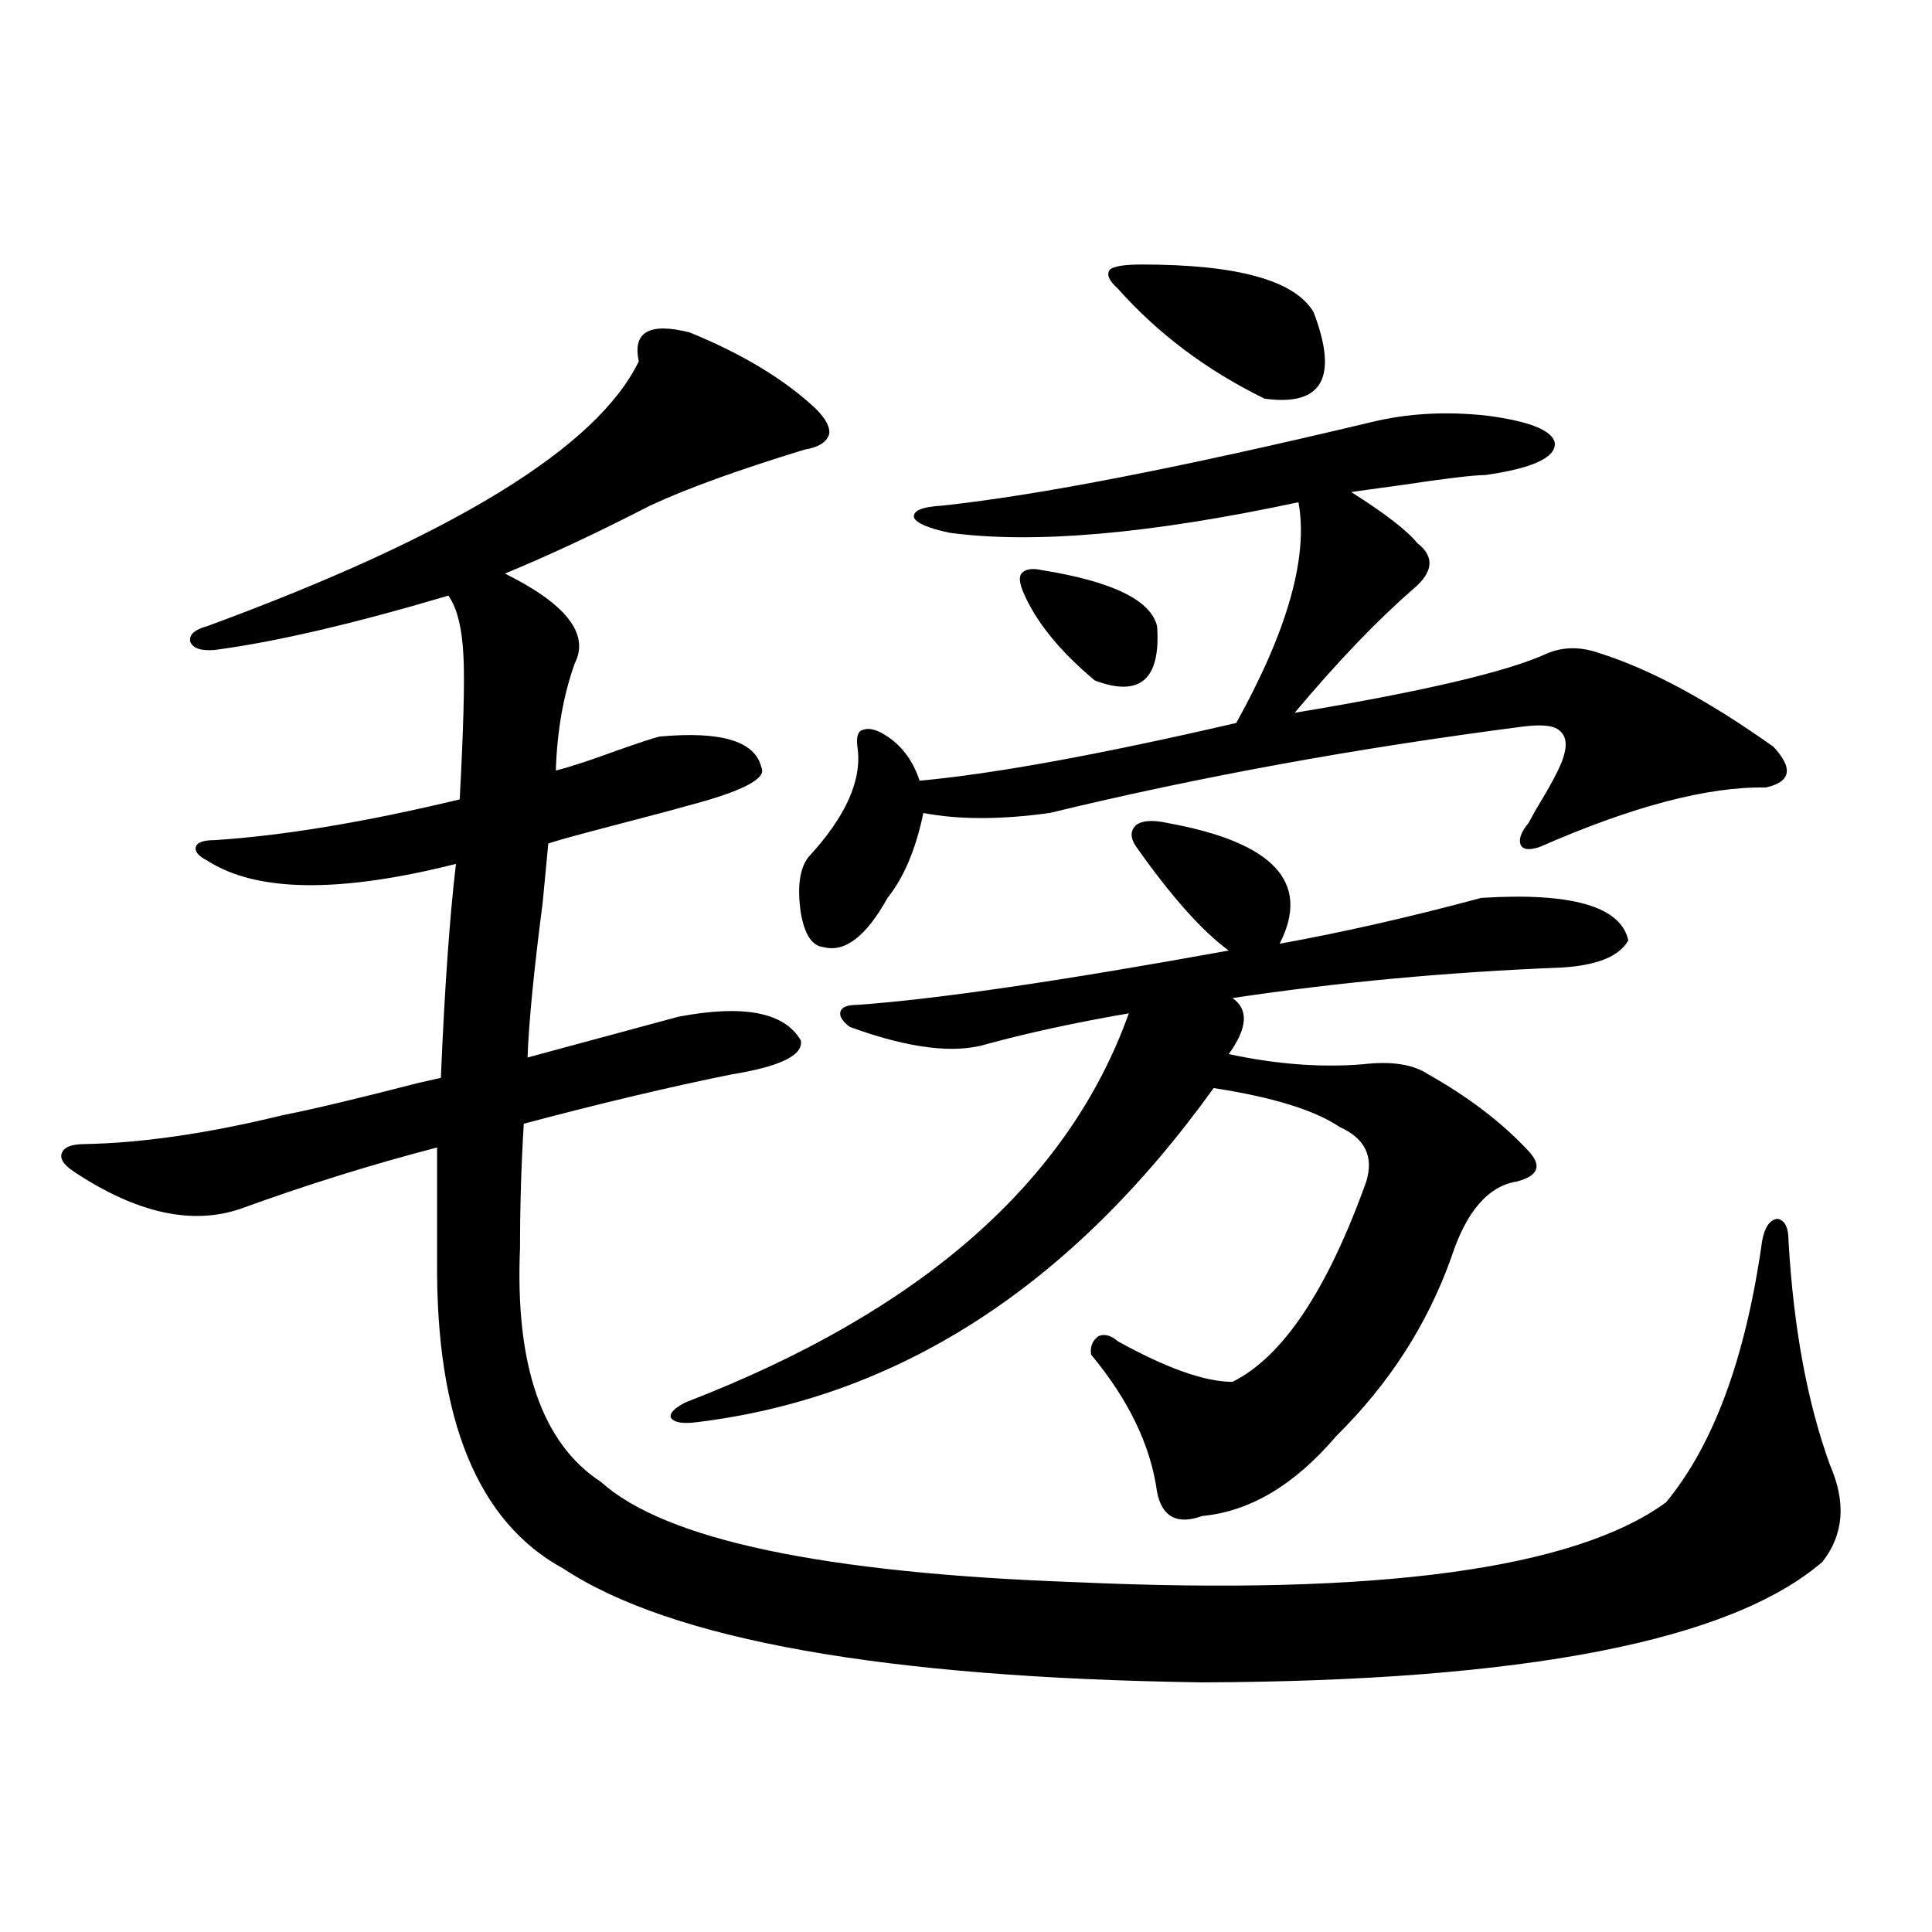 <?xml version="1.0" encoding="utf-8"?>
<!-- Generator: Adobe Illustrator 16.0.0, SVG Export Plug-In . SVG Version: 6.00 Build 0)  -->
<!DOCTYPE svg PUBLIC "-//W3C//DTD SVG 1.1//EN" "http://www.w3.org/Graphics/SVG/1.1/DTD/svg11.dtd">
<svg version="1.1" id="图层_1" xmlns="http://www.w3.org/2000/svg" xmlns:xlink="http://www.w3.org/1999/xlink" x="0px" y="0px"
	 width="1000px" height="1000px" viewBox="0 0 1000 1000" enable-background="new 0 0 1000 1000" xml:space="preserve">
<path d="M414.526,538.571c1.296,7.622-10.731,13.486-36.097,17.578c-31.874,6.455-67.65,14.941-107.314,25.488
	c-1.311,21.094-1.951,42.49-1.951,64.16c-2.606,60.947,11.372,101.376,41.95,121.289c33.17,29.883,115.119,47.173,245.848,51.855
	c156.094,7.031,257.875-6.729,305.358-41.309c24.71-29.883,41.295-74.995,49.755-135.352c1.296-7.031,3.902-10.835,7.805-11.426
	c3.902,0.591,5.854,4.395,5.854,11.426c2.592,45.126,9.756,83.798,21.463,116.016c8.445,19.336,7.149,36.035-3.902,50.098
	c-47.483,41.006-154.478,61.812-320.968,62.402c-164.554-2.348-274.795-21.973-330.724-58.887
	c-44.236-24.019-66.02-77.042-65.364-159.082v-58.887c-33.825,8.789-67.65,19.336-101.461,31.641
	c-25.365,8.789-54.313,2.348-86.827-19.336c-5.213-3.516-7.164-6.729-5.854-9.668c1.296-2.925,5.198-4.395,11.707-4.395
	c29.908-0.577,64.054-5.562,102.437-14.941c14.954-2.925,38.368-8.487,70.242-16.699c5.198-1.167,9.101-2.046,11.707-2.637
	c1.951-46.28,4.543-83.194,7.805-110.742c-60.486,15.244-103.412,14.653-128.777-1.758c-4.558-2.334-6.509-4.683-5.854-7.031
	c0.641-2.334,3.902-3.516,9.756-3.516c35.762-2.334,78.047-9.366,126.826-21.094c1.951-36.323,2.592-60.933,1.951-73.828
	c-0.655-14.639-3.262-25.186-7.805-31.641c-49.435,14.653-89.754,24.033-120.973,28.125c-7.164,0.591-11.387-0.879-12.683-4.395
	c-0.655-3.516,2.271-6.152,8.78-7.91c127.467-46.87,201.946-92.573,223.409-137.109c-3.262-15.23,5.519-20.215,26.341-14.941
	c27.316,11.137,49.1,24.321,65.364,39.551c5.198,5.273,7.47,9.668,6.829,13.184c-1.311,4.106-5.533,6.743-12.683,7.91
	c-34.48,10.547-61.142,20.215-79.998,29.004c-27.316,14.063-52.361,25.791-75.12,35.156c31.859,15.82,43.901,31.352,36.097,46.582
	c-5.854,16.411-9.115,34.868-9.756,55.371c7.149-1.758,17.881-5.273,32.194-10.547c11.707-4.092,18.856-6.441,21.463-7.031
	c31.859-2.925,49.42,2.348,52.682,15.82c3.247,5.864-9.756,12.607-39.023,20.215c-3.902,1.181-18.216,4.985-42.926,11.426
	c-15.609,4.106-25.045,6.743-28.292,7.91c-0.655,7.031-1.631,17.29-2.927,30.762c-4.558,35.156-7.164,61.826-7.805,79.98
	l78.047-21.094C384.924,519.825,406.066,523.931,414.526,538.571z M604.766,426.071c54.633,9.97,73.81,30.762,57.56,62.402
	c32.515-5.85,67.315-13.76,104.388-23.73c46.828-2.925,72.193,4.395,76.096,21.973c-4.558,8.212-15.944,12.895-34.146,14.063
	c-59.19,2.348-116.095,7.622-170.728,15.82c8.445,5.864,7.805,15.532-1.951,29.004c24.71,5.273,47.804,7.031,69.267,5.273
	c14.954-1.758,26.341,0,34.146,5.273c20.808,11.728,38.048,24.912,51.706,39.551c7.149,7.622,5.198,12.895-5.854,15.82
	c-14.969,2.348-26.341,15.532-34.146,39.551c-12.362,34.58-32.194,65.341-59.511,92.285c-21.463,25.2-44.557,38.974-69.267,41.309
	c-13.018,4.697-20.822,0.591-23.414-12.305c-3.262-24.019-14.634-47.749-34.146-71.191c-0.655-4.092,0.641-7.32,3.902-9.668
	c3.247-1.167,6.494-0.288,9.756,2.637c25.365,14.063,45.197,21.094,59.511,21.094c26.006-12.881,49.1-47.461,69.267-103.711
	c3.902-12.881-0.655-22.261-13.658-28.125c-13.018-8.789-34.801-15.518-65.364-20.215
	c-74.145,103.134-163.898,160.84-269.262,173.145c-6.509,0.591-10.411-0.288-11.707-2.637c-0.655-2.334,1.951-4.971,7.805-7.91
	c121.613-46.87,198.044-113.956,229.263-201.27c-27.316,4.697-51.706,9.97-73.169,15.82c-16.92,5.273-40.654,2.348-71.218-8.789
	c-3.902-2.925-5.533-5.562-4.878-7.91c0.641-2.334,3.567-3.516,8.78-3.516c40.975-2.925,105.028-12.305,192.19-28.125
	c-13.658-9.956-29.603-27.823-47.804-53.613c-3.262-4.683-3.262-8.487,0-11.426C591.428,424.615,596.961,424.313,604.766,426.071z
	 M709.153,218.649c18.856-4.683,39.023-5.85,60.486-3.516c22.104,2.939,33.811,7.622,35.121,14.063
	c0.641,7.622-11.387,13.184-36.097,16.699c-5.854,0-20.487,1.758-43.901,5.273c-13.018,1.758-21.463,2.939-25.365,3.516
	c17.561,11.137,28.933,19.927,34.146,26.367c9.101,7.031,8.445,14.941-1.951,23.73c-18.871,16.411-39.358,37.793-61.462,64.16
	c66.98-11.124,110.562-21.382,130.729-30.762c8.445-3.516,17.561-3.516,27.316,0c26.006,8.212,55.929,24.321,89.754,48.34
	c10.396,11.137,9.101,18.169-3.902,21.094c-29.923-0.577-68.946,9.668-117.07,30.762c-5.213,1.758-8.46,1.469-9.756-0.879
	c-1.311-2.925,0-6.729,3.902-11.426c0.641-1.167,1.951-3.516,3.902-7.031c7.149-11.714,11.707-20.215,13.658-25.488
	c2.592-7.031,2.271-12.002-0.976-14.941c-2.606-2.925-8.78-3.804-18.536-2.637c-86.507,11.137-168.456,26.079-245.848,44.824
	c-25.365,3.516-47.163,3.516-65.364,0c-3.902,18.759-10.091,33.398-18.536,43.945c-11.066,19.927-22.118,28.427-33.17,25.488
	c-5.854-0.577-9.756-6.441-11.707-17.578c-1.951-13.472-0.655-23.14,3.902-29.004c19.512-21.094,27.957-40.127,25.365-57.129
	c-0.655-5.273,0.32-8.198,2.927-8.789c3.247-1.167,7.47,0,12.683,3.516c7.805,5.273,13.323,12.895,16.585,22.852
	c38.368-3.516,93.001-13.472,163.898-29.883c26.661-48.038,37.393-86.133,32.194-114.258
	c-76.751,16.411-136.917,21.684-180.483,15.82c-11.066-2.334-17.24-4.971-18.536-7.91c-0.655-3.516,4.223-5.562,14.634-6.152
	C537.115,256.442,610.939,242.091,709.153,218.649z M539.401,295.114c36.417,5.864,56.249,15.532,59.511,29.004
	c1.951,27.548-8.78,36.914-32.194,28.125c-18.216-15.23-30.578-30.459-37.072-45.703c-1.951-4.683-2.286-7.91-0.976-9.668
	C530.621,294.537,534.188,293.946,539.401,295.114z M591.107,136.91c49.42,0,79.022,8.212,88.778,24.609
	c13.003,33.989,4.543,48.93-25.365,44.824c-29.923-14.639-55.288-33.687-76.096-57.129c-4.558-4.092-5.854-7.32-3.902-9.668
	C576.474,137.789,581.992,136.91,591.107,136.91z"/>
</svg>

